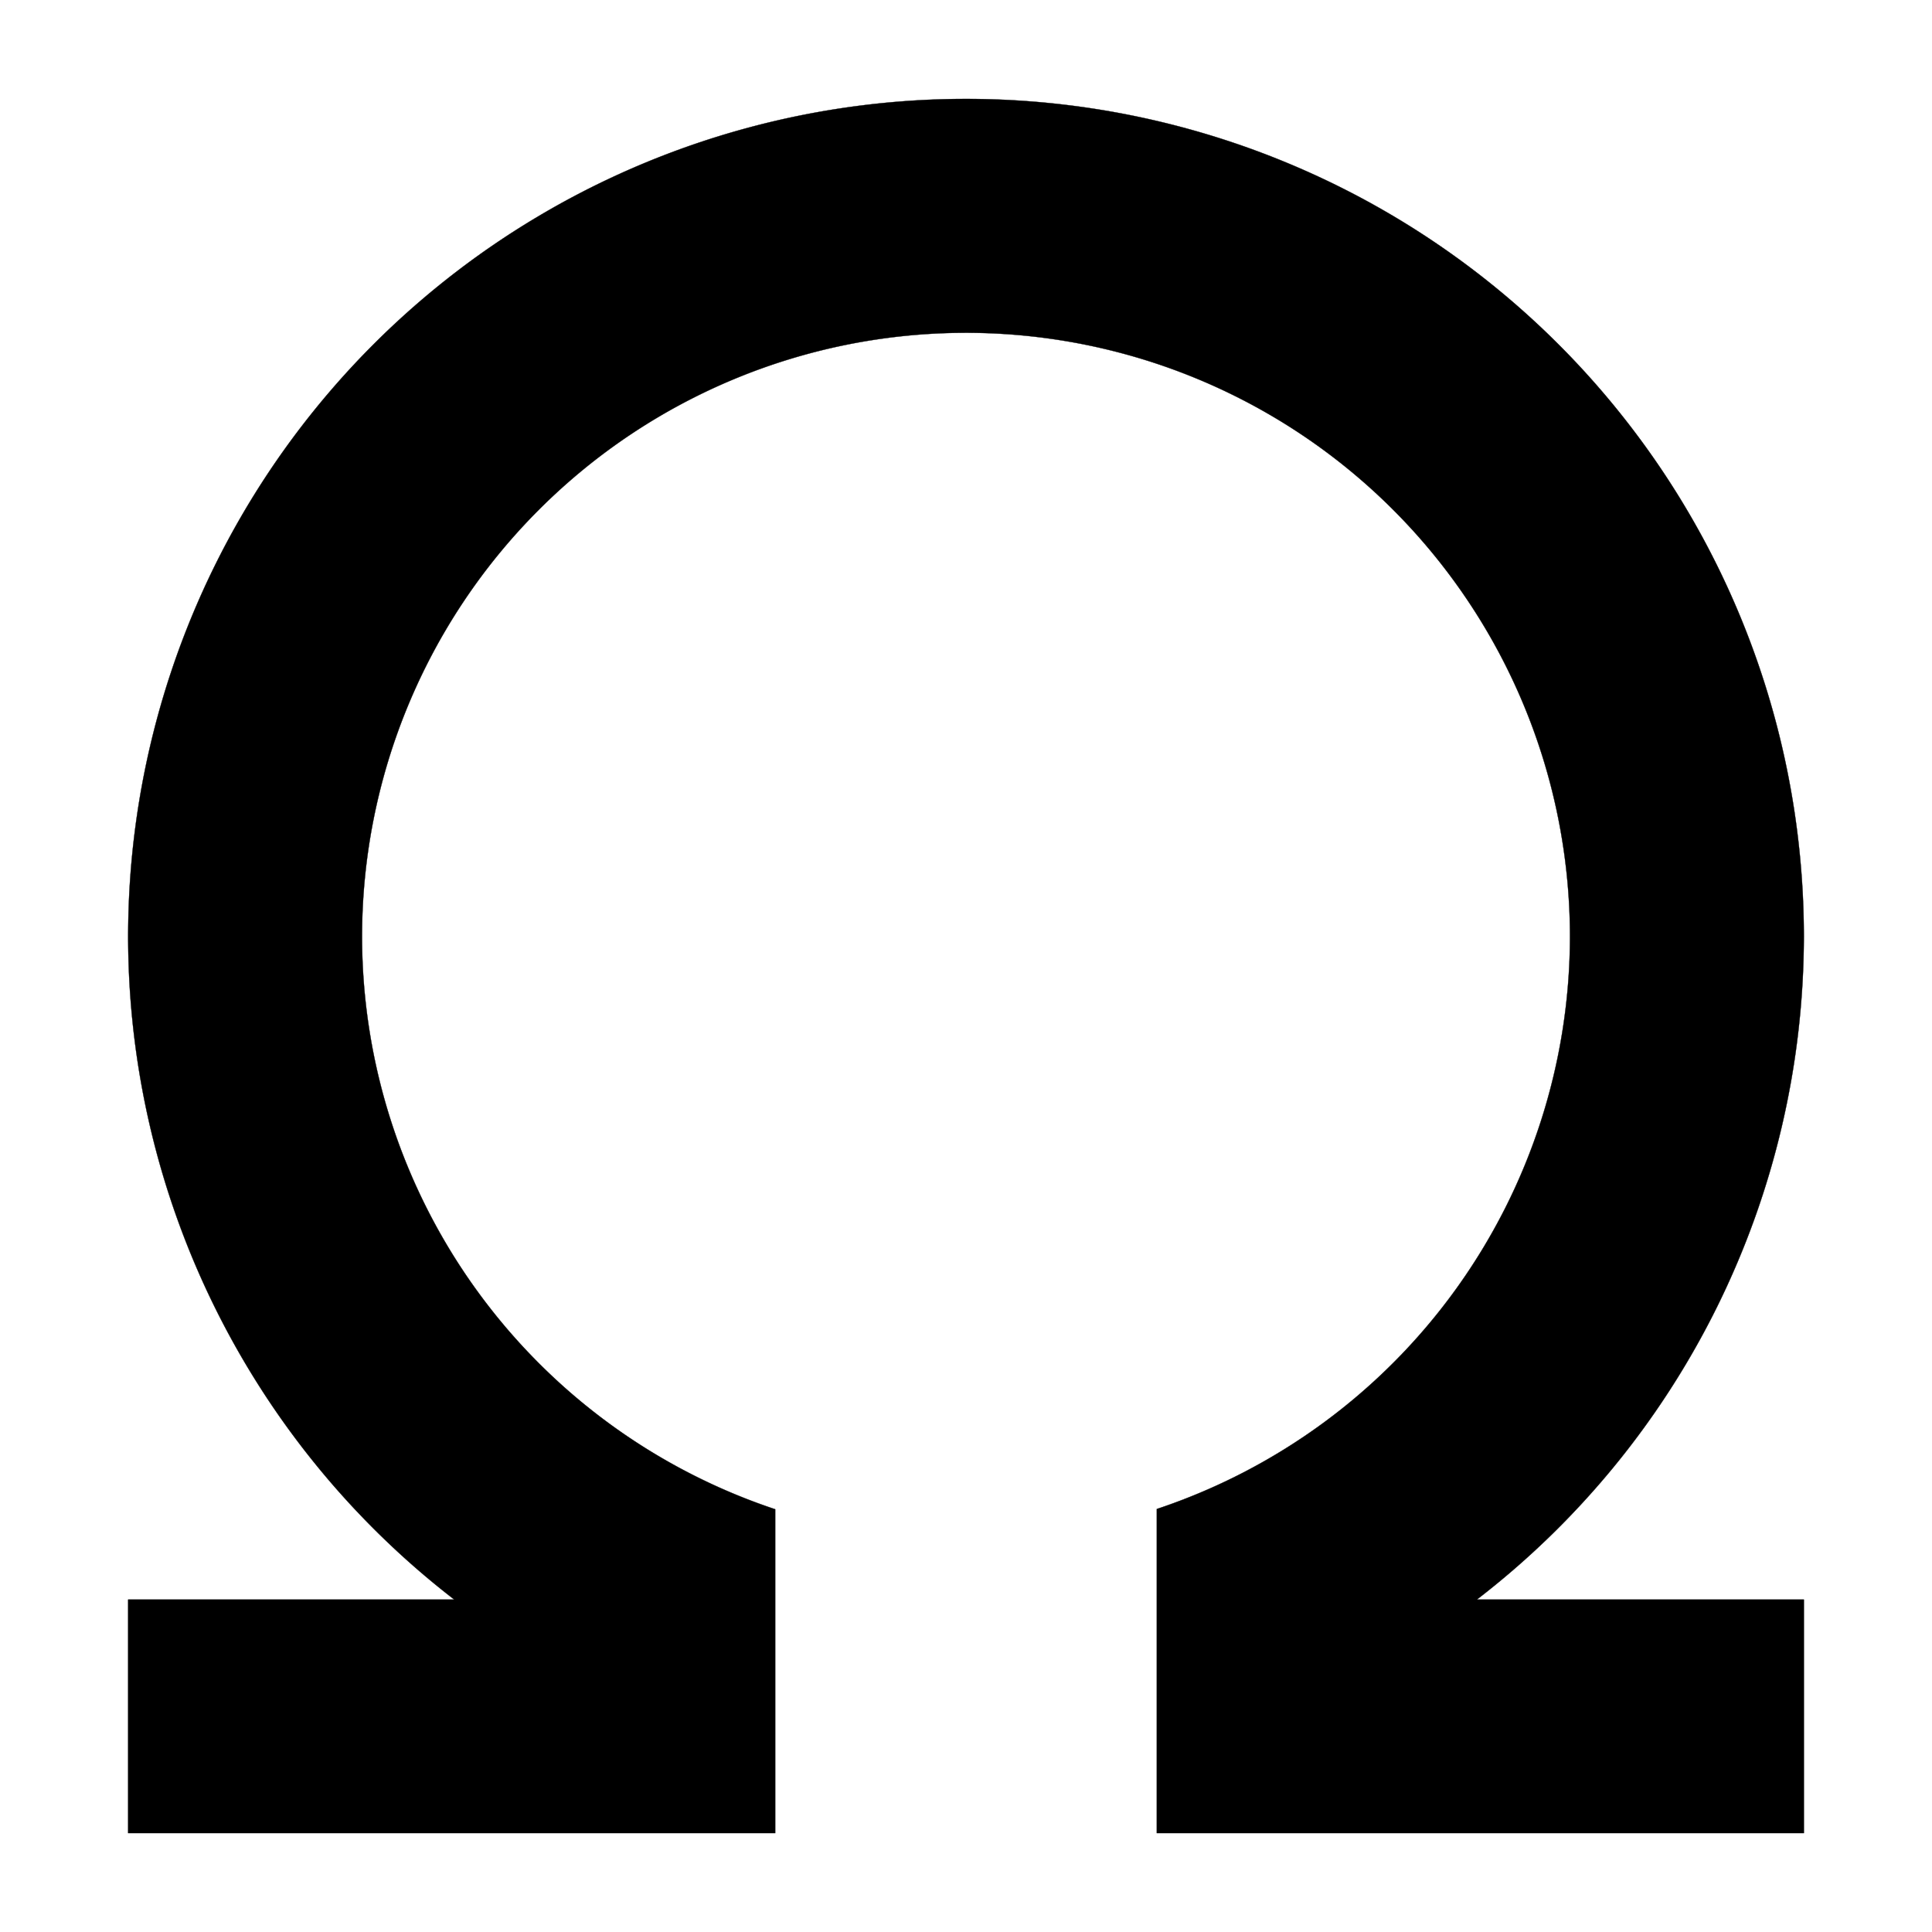 <?xml version="1.0" standalone="no"?>
<!DOCTYPE svg PUBLIC "-//W3C//DTD SVG 20010904//EN"
 "http://www.w3.org/TR/2001/REC-SVG-20010904/DTD/svg10.dtd">
<svg xmlns:dc="http://purl.org/dc/elements/1.1/" xmlns:cc="http://creativecommons.org/ns#" xmlns:rdf="http://www.w3.org/1999/02/22-rdf-syntax-ns#" xmlns:svg="http://www.w3.org/2000/svg" xmlns="http://www.w3.org/2000/svg" version="1.1" id="svg7219" viewBox="0 0 708.661 708.661" height="200mm" width="200mm">
  <defs id="defs7221"/>
  <g transform="translate(0,-343.701)" id="layer1">
    <path id="rect7767" d="M 354.328,379.985 A 307.324,307.323 0 0 0 47.008,687.31 307.324,307.323 0 0 0 166.643,930.436 l -119.635,0 0,85.642 237.338,0 0,-118.775 A 221.539,221.539 0 0 1 132.792,687.31 221.539,221.539 0 0 1 354.328,465.769 221.539,221.539 0 0 1 575.869,687.31 221.539,221.539 0 0 1 424.316,897.211 l 0,118.867 237.338,0 0,-85.642 -119.959,0 A 307.324,307.323 0 0 0 661.654,687.31 307.324,307.323 0 0 0 354.328,379.985 Z" style="opacity:1;fill:#000000;fill-opacity:1;stroke:#000000;stroke-width:0.1;stroke-linecap:square;stroke-linejoin:miter;stroke-miterlimit:4;stroke-dasharray:none;stroke-opacity:1"/>
  </g>
</svg>